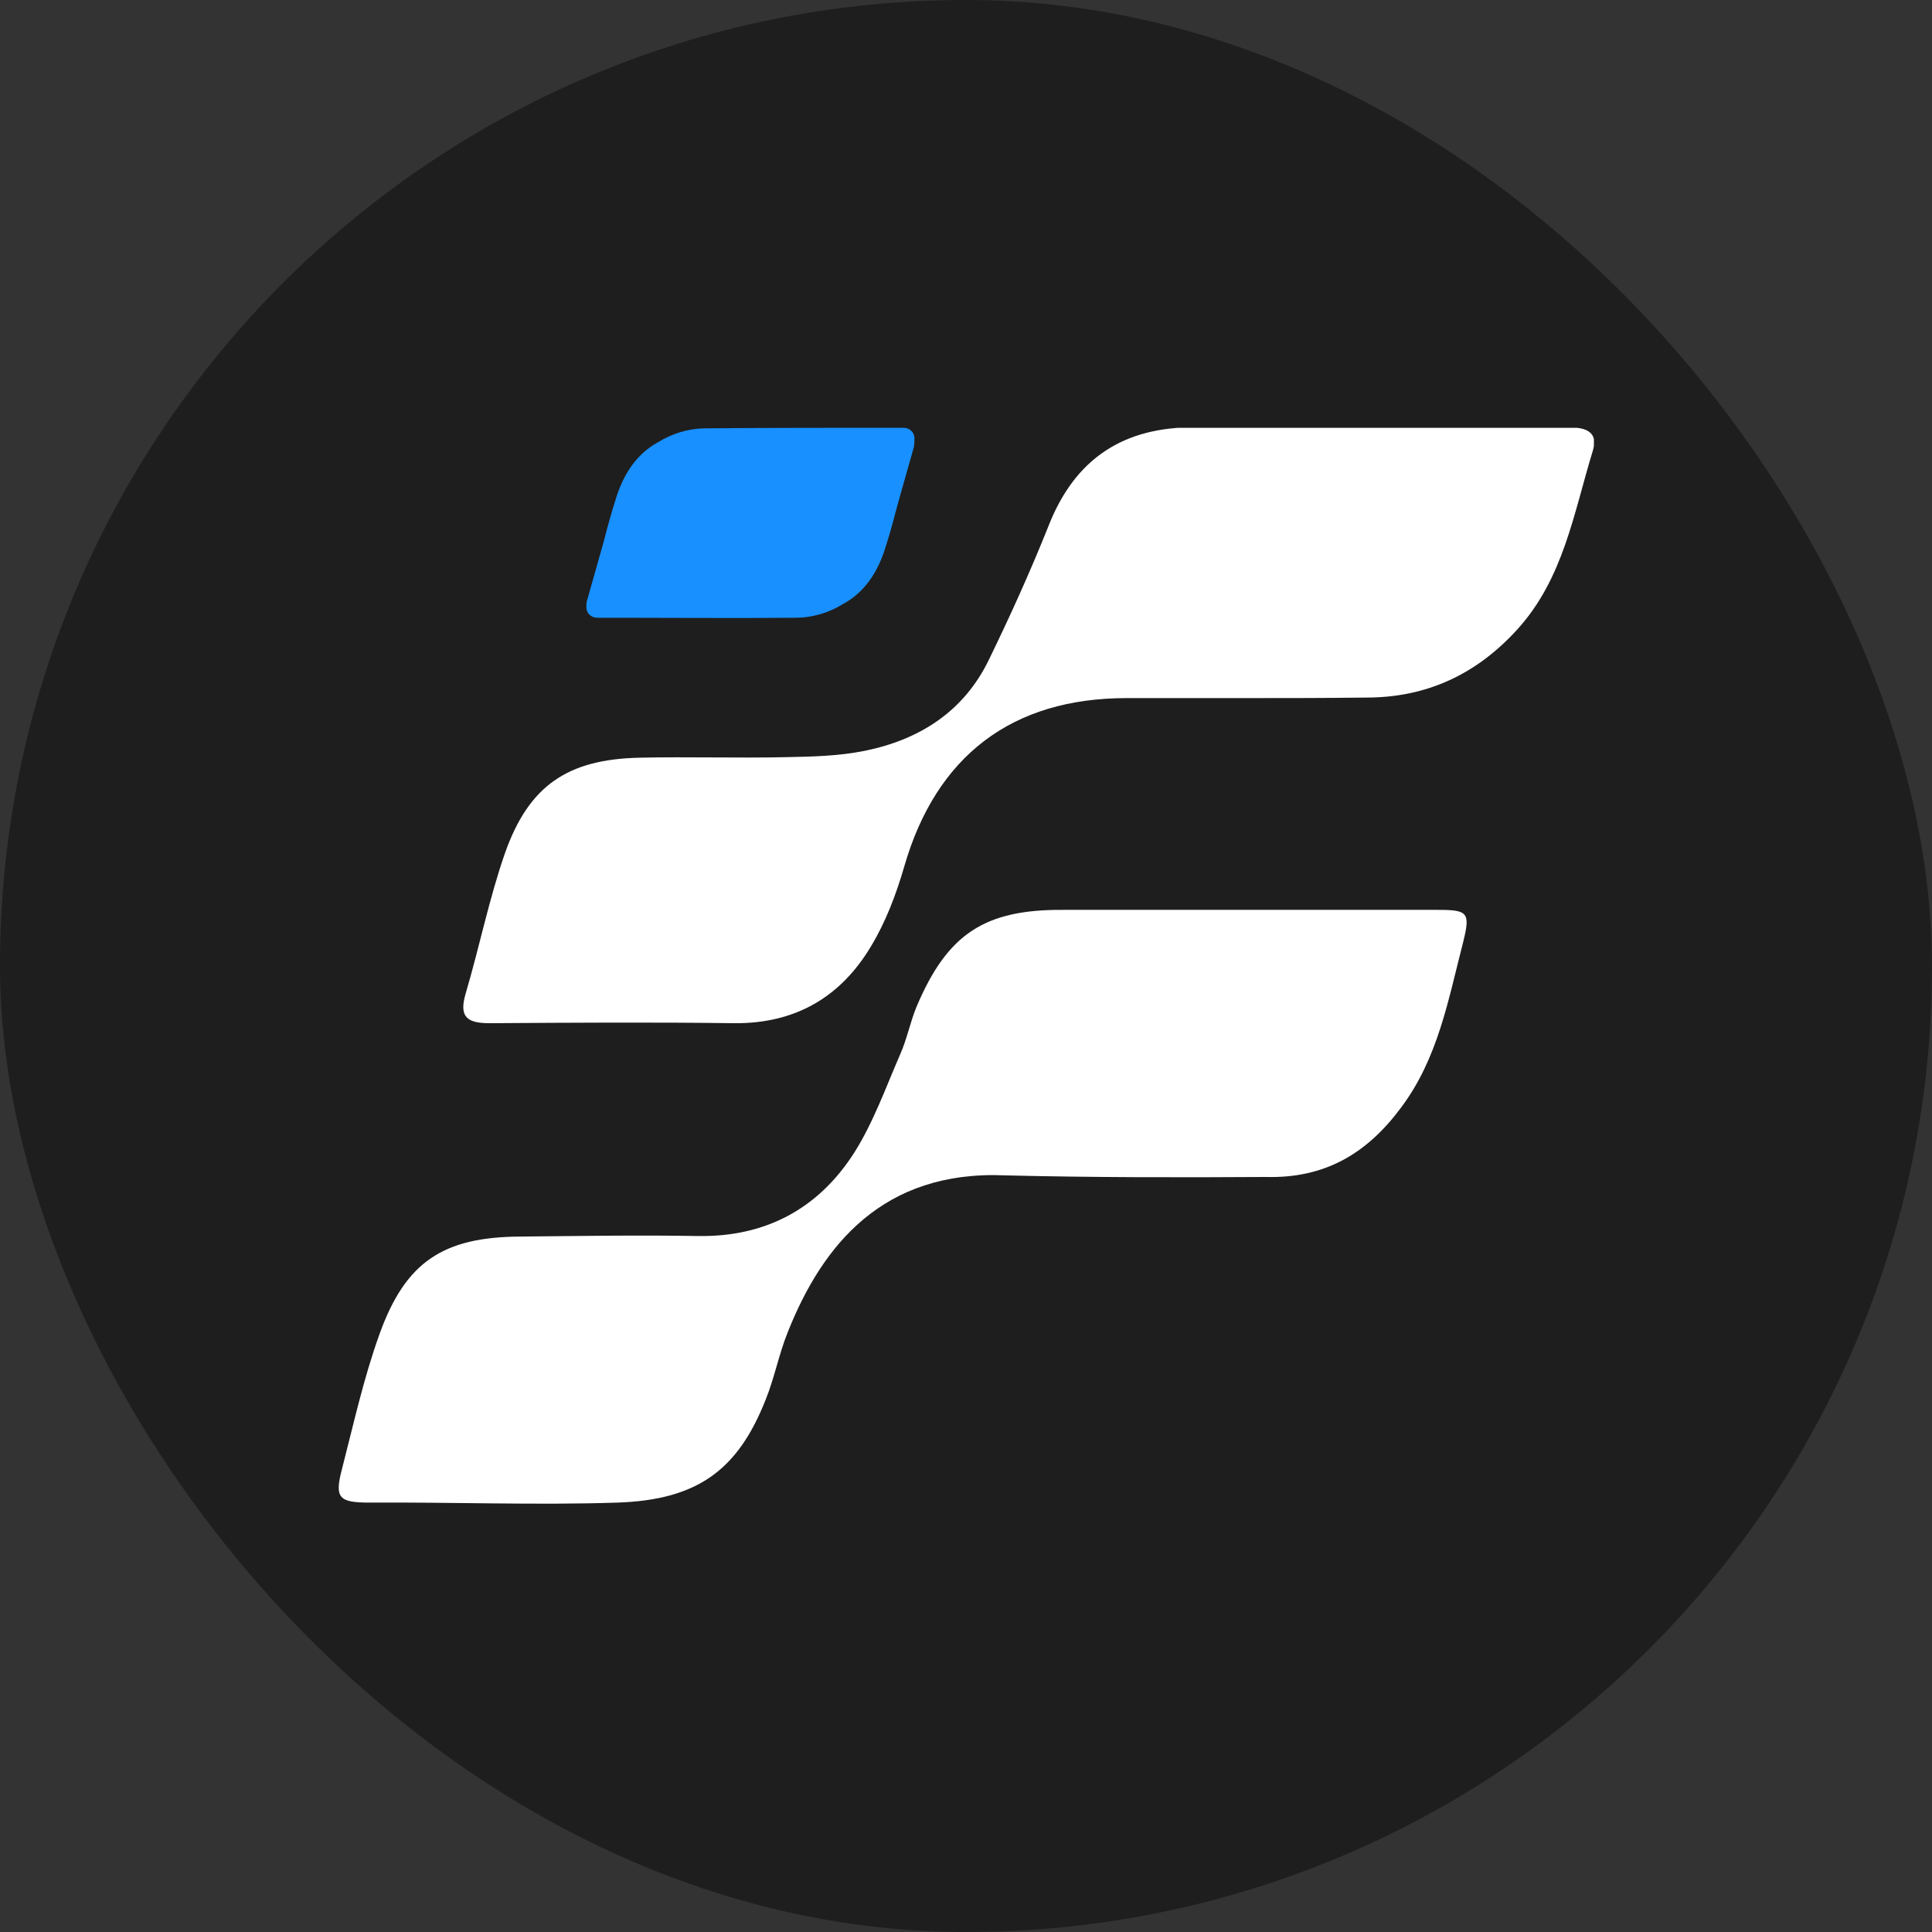 <?xml version="1.0" encoding="utf-8"?>
<svg xmlns="http://www.w3.org/2000/svg" fill="none" height="1000" viewBox="0 0 1000 1000" width="1000">
<rect x="0" y="0" width="1000" height="1000" fill="#333333" stroke="none"/>
<rect fill="#1E1E1E" height="1000" rx="500" width="1000"/>
<g clip-path="url(#clip0_59_338)">
<path d="M641.173 470.945H744.369C759.78 470.945 761.156 472.322 757.303 487.744C749.598 517.488 744.369 547.783 725.106 573.395C707.494 597.08 685.754 610.024 655.207 609.198C611.452 609.473 564.67 609.473 520.364 608.372C457.07 605.618 425.699 644.449 407.811 689.34C403.133 700.907 400.931 713.025 396.253 724.592C381.943 760.67 361.304 776.368 319.475 777.745C278.196 779.122 234.166 777.47 191.511 777.745C175.55 777.745 173.074 775.542 176.926 760.67C182.981 737.261 188.209 713.301 196.465 690.442C209.949 652.987 229.488 640.318 269.115 640.043C299.937 639.768 330.483 639.217 361.304 639.768C396.528 640.318 423.772 625.447 442.21 596.529C452.117 580.831 458.446 562.93 465.876 545.855C469.454 537.868 471.105 529.055 474.407 521.068C490.368 483.338 509.632 470.669 550.36 470.945C580.631 470.945 610.902 470.945 641.173 470.945Z" fill="white"/>
<path d="M640.898 361.334C621.634 361.334 602.371 361.334 583.108 361.334C523.666 361.334 484.589 391.353 468.078 448.362C463.95 462.683 458.446 477.279 450.741 489.948C435.055 516.111 411.664 529.881 380.017 529.606C337.913 529.055 295.533 529.331 253.429 529.606C241.596 529.606 237.468 526.301 241.046 514.183C248.201 489.948 253.154 465.161 261.41 441.477C273.793 406.5 293.882 393.006 331.033 392.179C356.351 391.628 381.393 392.455 406.71 391.904C420.47 391.628 434.229 391.353 447.714 388.599C476.058 382.816 498.899 368.219 511.833 341.505C522.841 318.922 533.298 295.788 542.655 272.378C556.414 237.127 581.732 220.878 618.882 221.153C682.727 221.429 746.296 221.153 810.14 221.153C818.671 221.153 827.752 221.979 824.45 233.271C814.543 265.493 809.314 299.643 785.097 326.082C764.183 348.941 738.59 361.059 707.218 361.059C684.928 361.334 662.913 361.334 640.898 361.334Z" fill="white"/>
<path d="M473.307 227.212V226.937V226.661C473.307 223.907 470.83 221.429 467.803 221.429C467.252 221.429 466.427 221.429 465.876 221.429C464.776 221.429 463.675 221.429 462.299 221.429C460.923 221.429 459.822 221.429 458.446 221.429C426.249 221.429 395.978 221.429 365.707 221.704C356.075 221.704 347.82 224.458 340.665 228.865C329.932 234.648 322.502 245.113 318.374 259.434C316.173 266.319 314.246 273.48 312.32 280.916C309.568 290.555 306.816 300.47 304.064 310.109C303.514 311.486 303.514 312.863 303.514 313.964V314.24V314.515C303.514 317.269 305.991 319.748 309.018 319.748C309.568 319.748 310.394 319.748 310.944 319.748C312.045 319.748 313.146 319.748 314.522 319.748C315.898 319.748 316.998 319.748 318.374 319.748C350.847 319.748 381.118 320.023 411.389 319.748C421.02 319.748 429.276 316.994 436.431 312.587C447.163 306.804 454.594 296.339 458.721 282.018C460.923 275.132 462.849 267.972 464.776 260.536C467.528 250.897 470.279 240.982 473.031 231.343C473.307 229.691 473.307 228.314 473.307 227.212Z" fill="#1890FF"/>
</g>
<defs>
<clipPath id="clip0_59_338">
<rect fill="white" height="557.143" transform="translate(175 221.429)" width="650"/>
</clipPath>
</defs>
</svg>